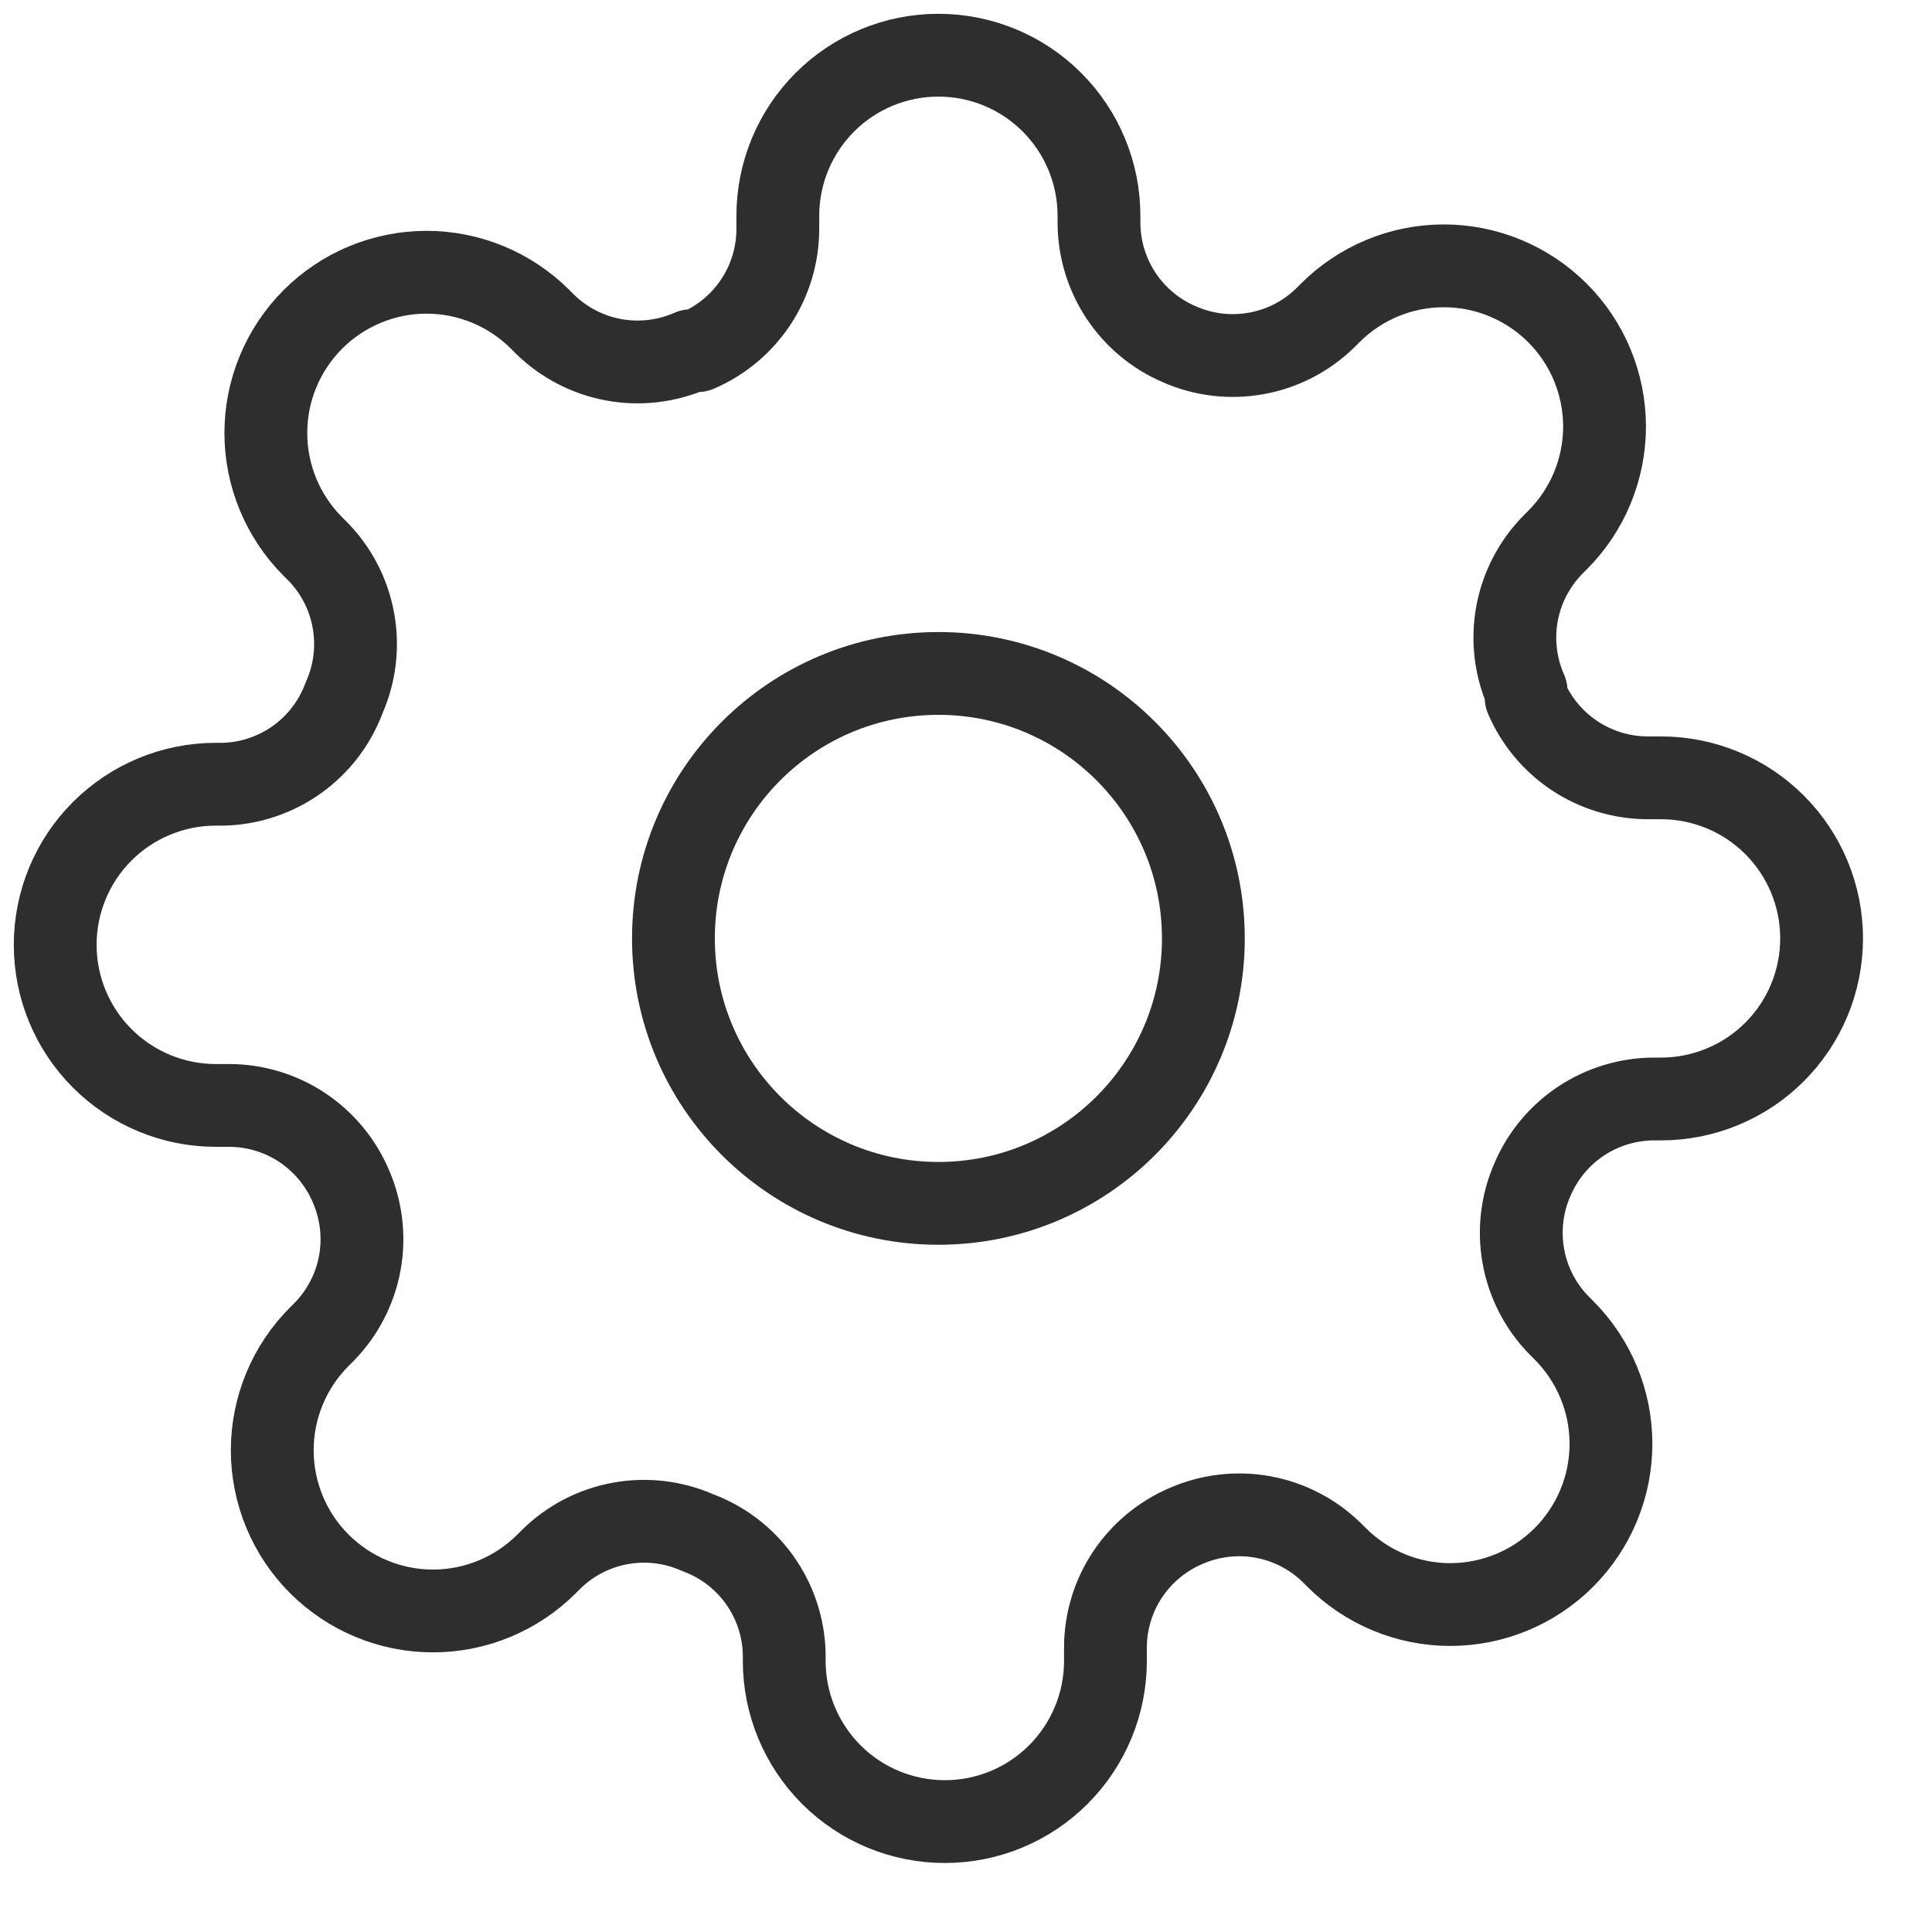 <svg width="35" height="35" viewBox="0 0 35 35" fill="none" xmlns="http://www.w3.org/2000/svg">
<path d="M17 21.8C19.651 21.8 21.8 19.651 21.8 17C21.8 14.349 19.651 12.2 17 12.2C14.349 12.2 12.2 14.349 12.2 17C12.2 19.651 14.349 21.8 17 21.8Z" stroke="#2E2E2E" stroke-width="1.5" stroke-linecap="round" stroke-linejoin="round"/>
<path d="M27.764 21.364C27.57 21.802 27.512 22.289 27.598 22.761C27.683 23.233 27.908 23.668 28.244 24.011L28.331 24.098C28.601 24.368 28.816 24.689 28.962 25.042C29.109 25.395 29.184 25.774 29.184 26.156C29.184 26.539 29.109 26.917 28.962 27.27C28.816 27.623 28.601 27.944 28.331 28.215C28.061 28.485 27.74 28.7 27.387 28.846C27.034 28.992 26.655 29.068 26.273 29.068C25.89 29.068 25.512 28.992 25.159 28.846C24.806 28.7 24.485 28.485 24.215 28.215L24.127 28.127C23.785 27.792 23.349 27.567 22.877 27.481C22.405 27.396 21.919 27.454 21.48 27.647C21.05 27.832 20.683 28.138 20.424 28.528C20.166 28.918 20.027 29.376 20.026 29.844V30.091C20.026 30.862 19.719 31.602 19.173 32.148C18.628 32.694 17.888 33 17.116 33C16.345 33 15.605 32.694 15.059 32.148C14.514 31.602 14.207 30.862 14.207 30.091V29.96C14.196 29.479 14.04 29.012 13.76 28.62C13.48 28.228 13.088 27.93 12.636 27.764C12.198 27.57 11.711 27.512 11.239 27.598C10.767 27.683 10.332 27.908 9.989 28.244L9.902 28.331C9.632 28.601 9.311 28.816 8.958 28.962C8.604 29.109 8.226 29.184 7.844 29.184C7.461 29.184 7.083 29.109 6.73 28.962C6.376 28.816 6.056 28.601 5.785 28.331C5.515 28.061 5.3 27.74 5.154 27.387C5.008 27.034 4.932 26.655 4.932 26.273C4.932 25.89 5.008 25.512 5.154 25.159C5.3 24.806 5.515 24.485 5.785 24.215L5.873 24.127C6.208 23.785 6.433 23.349 6.519 22.877C6.604 22.405 6.546 21.919 6.353 21.48C6.168 21.05 5.862 20.683 5.472 20.424C5.082 20.166 4.624 20.027 4.156 20.026H3.909C3.138 20.026 2.398 19.719 1.852 19.173C1.306 18.628 1 17.888 1 17.116C1 16.345 1.306 15.605 1.852 15.059C2.398 14.514 3.138 14.207 3.909 14.207H4.04C4.521 14.196 4.988 14.04 5.38 13.76C5.772 13.48 6.07 13.088 6.236 12.636C6.43 12.198 6.488 11.711 6.402 11.239C6.317 10.767 6.092 10.332 5.756 9.989L5.669 9.902C5.399 9.632 5.184 9.311 5.038 8.958C4.891 8.604 4.816 8.226 4.816 7.844C4.816 7.461 4.891 7.083 5.038 6.73C5.184 6.376 5.399 6.056 5.669 5.785C5.939 5.515 6.26 5.3 6.613 5.154C6.966 5.008 7.345 4.932 7.727 4.932C8.11 4.932 8.488 5.008 8.841 5.154C9.194 5.3 9.515 5.515 9.785 5.785L9.873 5.873C10.216 6.208 10.651 6.433 11.123 6.519C11.595 6.604 12.081 6.546 12.52 6.353H12.636C13.067 6.168 13.434 5.862 13.692 5.472C13.95 5.082 14.089 4.624 14.091 4.156V3.909C14.091 3.138 14.397 2.398 14.943 1.852C15.489 1.306 16.229 1 17 1C17.771 1 18.512 1.306 19.057 1.852C19.603 2.398 19.909 3.138 19.909 3.909V4.04C19.911 4.508 20.05 4.965 20.308 5.356C20.567 5.746 20.933 6.052 21.364 6.236C21.802 6.43 22.289 6.488 22.761 6.402C23.233 6.317 23.668 6.092 24.011 5.756L24.098 5.669C24.368 5.399 24.689 5.184 25.042 5.038C25.395 4.891 25.774 4.816 26.156 4.816C26.539 4.816 26.917 4.891 27.27 5.038C27.623 5.184 27.944 5.399 28.215 5.669C28.485 5.939 28.7 6.26 28.846 6.613C28.992 6.966 29.068 7.345 29.068 7.727C29.068 8.11 28.992 8.488 28.846 8.841C28.7 9.194 28.485 9.515 28.215 9.785L28.127 9.873C27.792 10.216 27.567 10.651 27.481 11.123C27.396 11.595 27.454 12.081 27.647 12.52V12.636C27.832 13.067 28.138 13.434 28.528 13.692C28.918 13.95 29.376 14.089 29.844 14.091H30.091C30.862 14.091 31.602 14.397 32.148 14.943C32.694 15.489 33 16.229 33 17C33 17.771 32.694 18.512 32.148 19.057C31.602 19.603 30.862 19.909 30.091 19.909H29.96C29.492 19.911 29.035 20.05 28.644 20.308C28.254 20.567 27.948 20.933 27.764 21.364Z" stroke="#2E2E2E" stroke-width="1.5" stroke-linecap="round" stroke-linejoin="round"/>
</svg>
